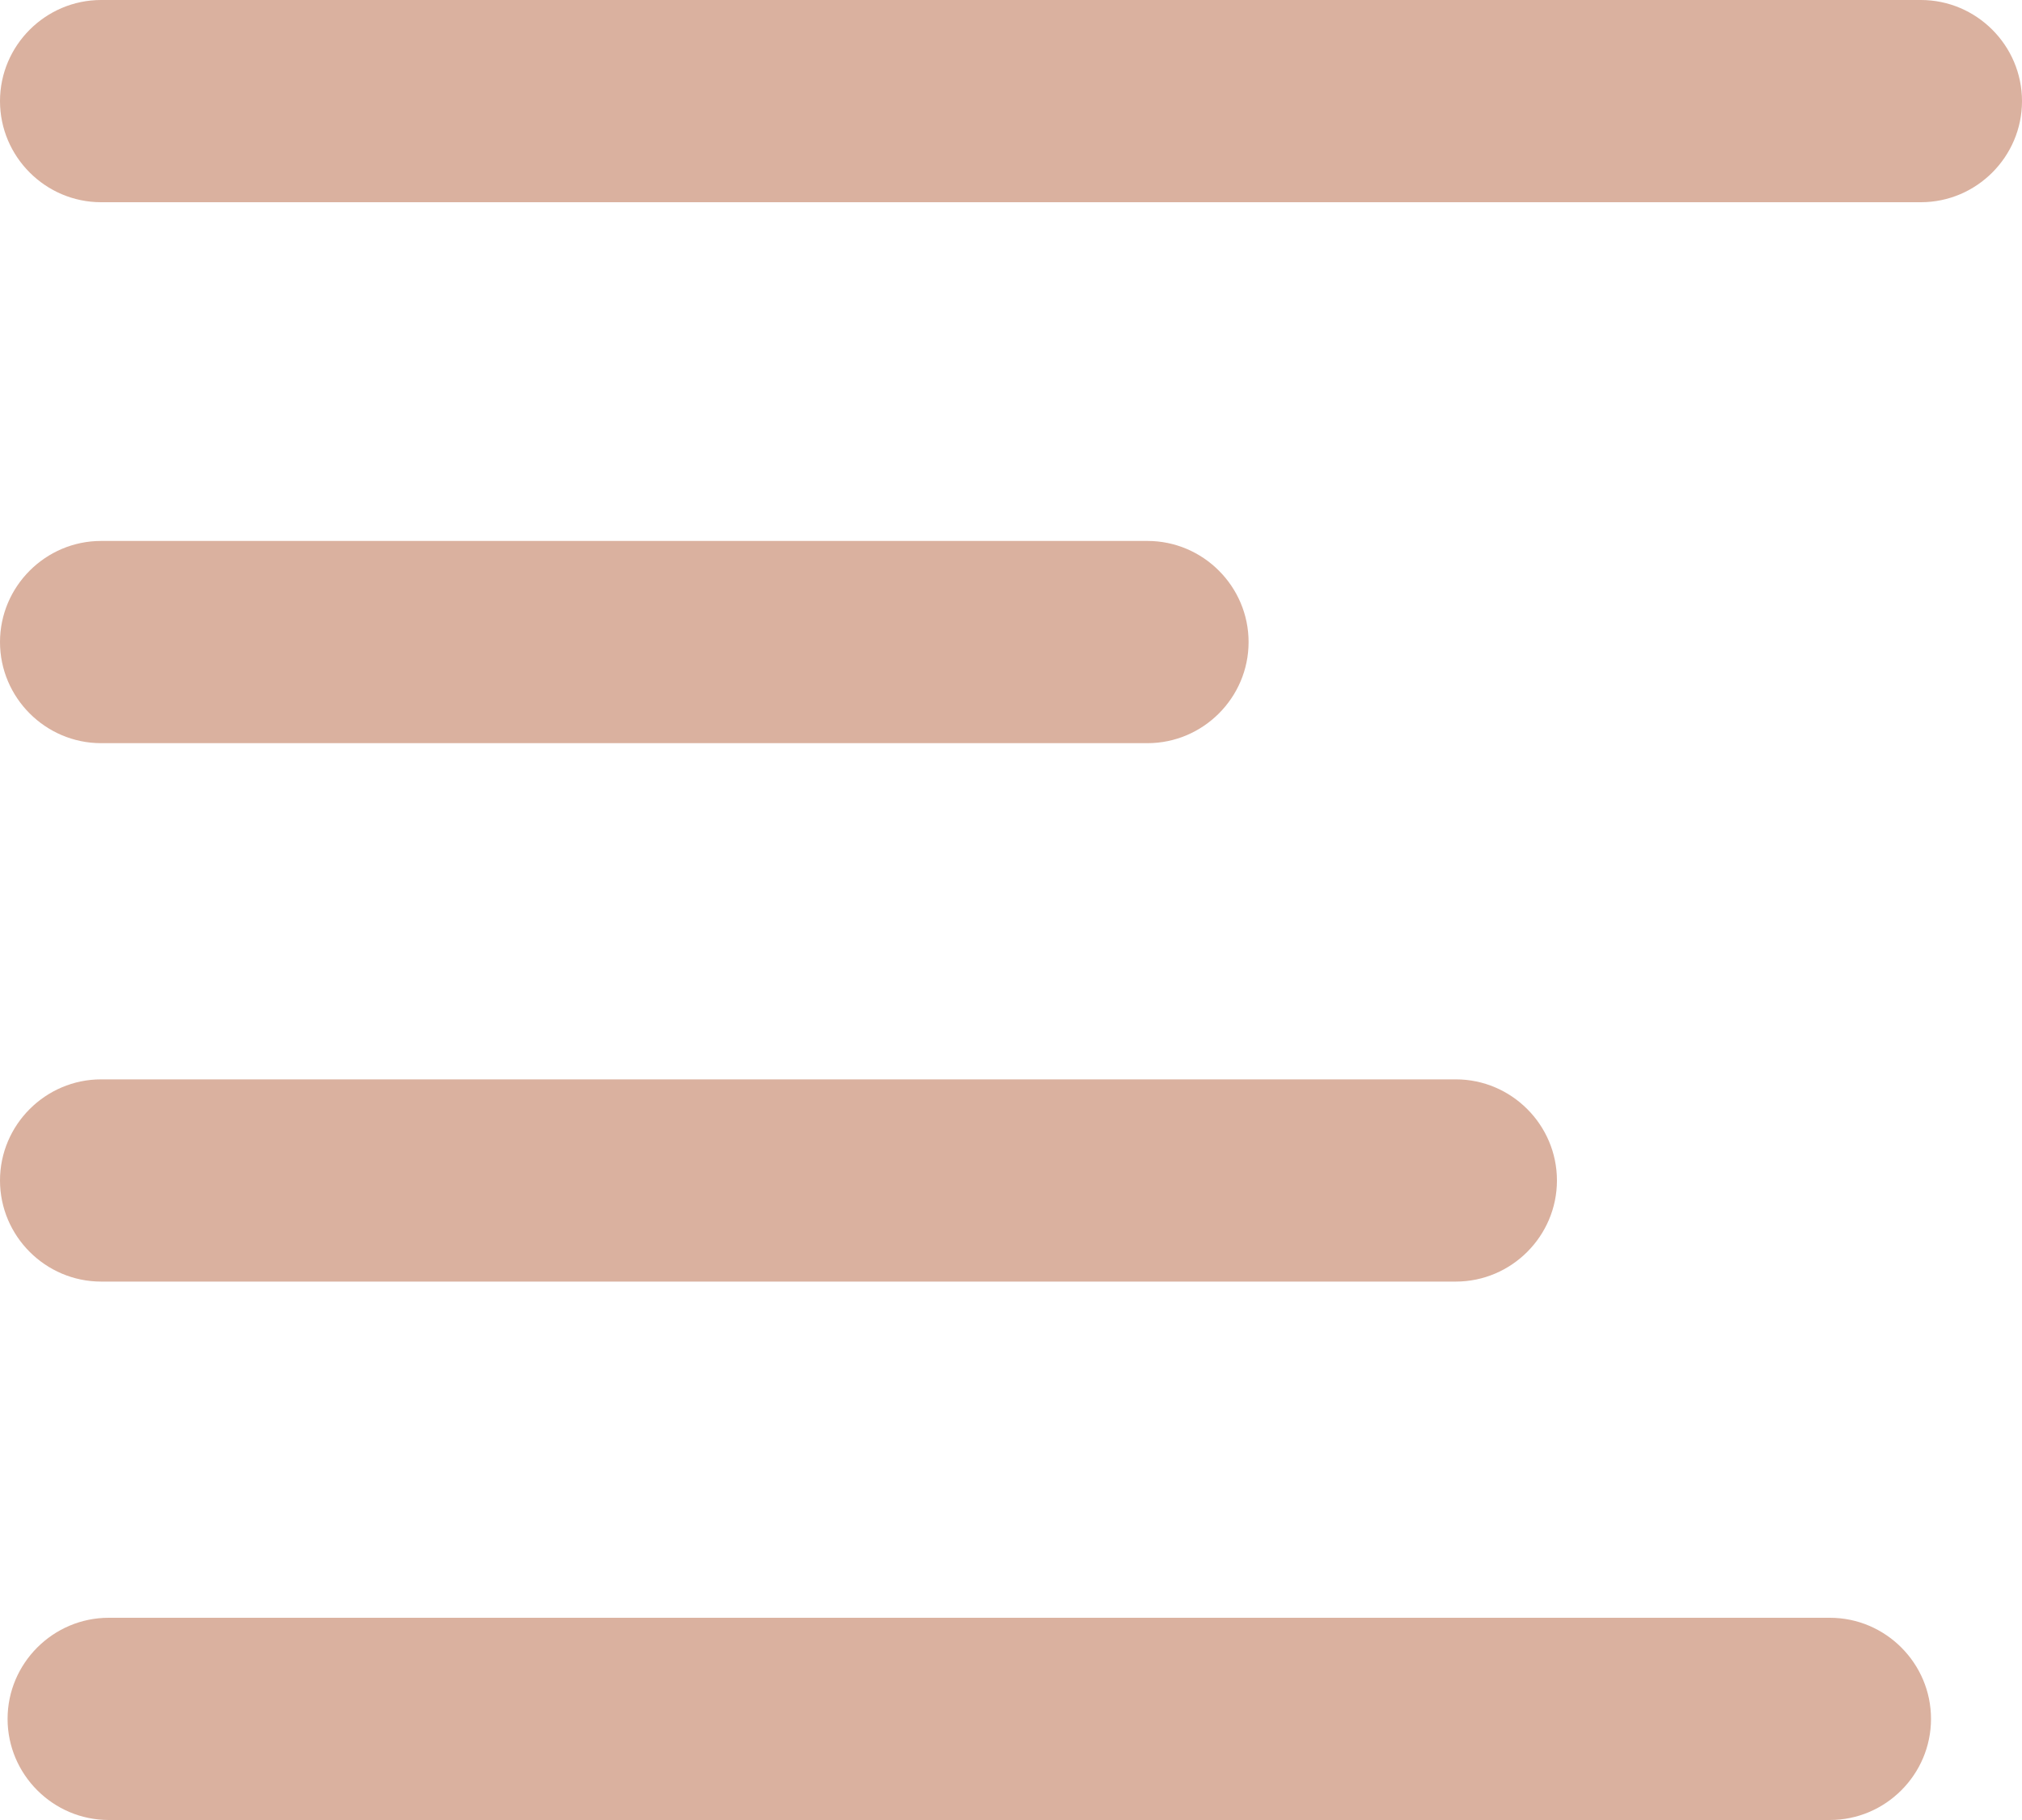 <svg xmlns="http://www.w3.org/2000/svg" width="40" height="36"><path fill="#dab19f" d="M38.2 34c0-1.1-.9-2-2-2H2.15c-1.1 0-2 .9-2 2s.9 2 2 2H36.2c1.1 0 2-.9 2-2zm-7.4-10.65c0-1.1-.9-2-2-2H2c-1.1 0-2 .9-2 2s.9 2 2 2h26.8c1.1 0 2-.9 2-2zM24.7 12.7c0-1.1-.9-2-2-2H2c-1.1 0-2 .9-2 2s.9 2 2 2h20.7c1.1 0 2-.9 2-2zM40 2c0-1.1-.9-2-2-2H2C.9 0 0 .9 0 2s.9 2 2 2h36c1.1 0 2-.9 2-2z"/></svg>